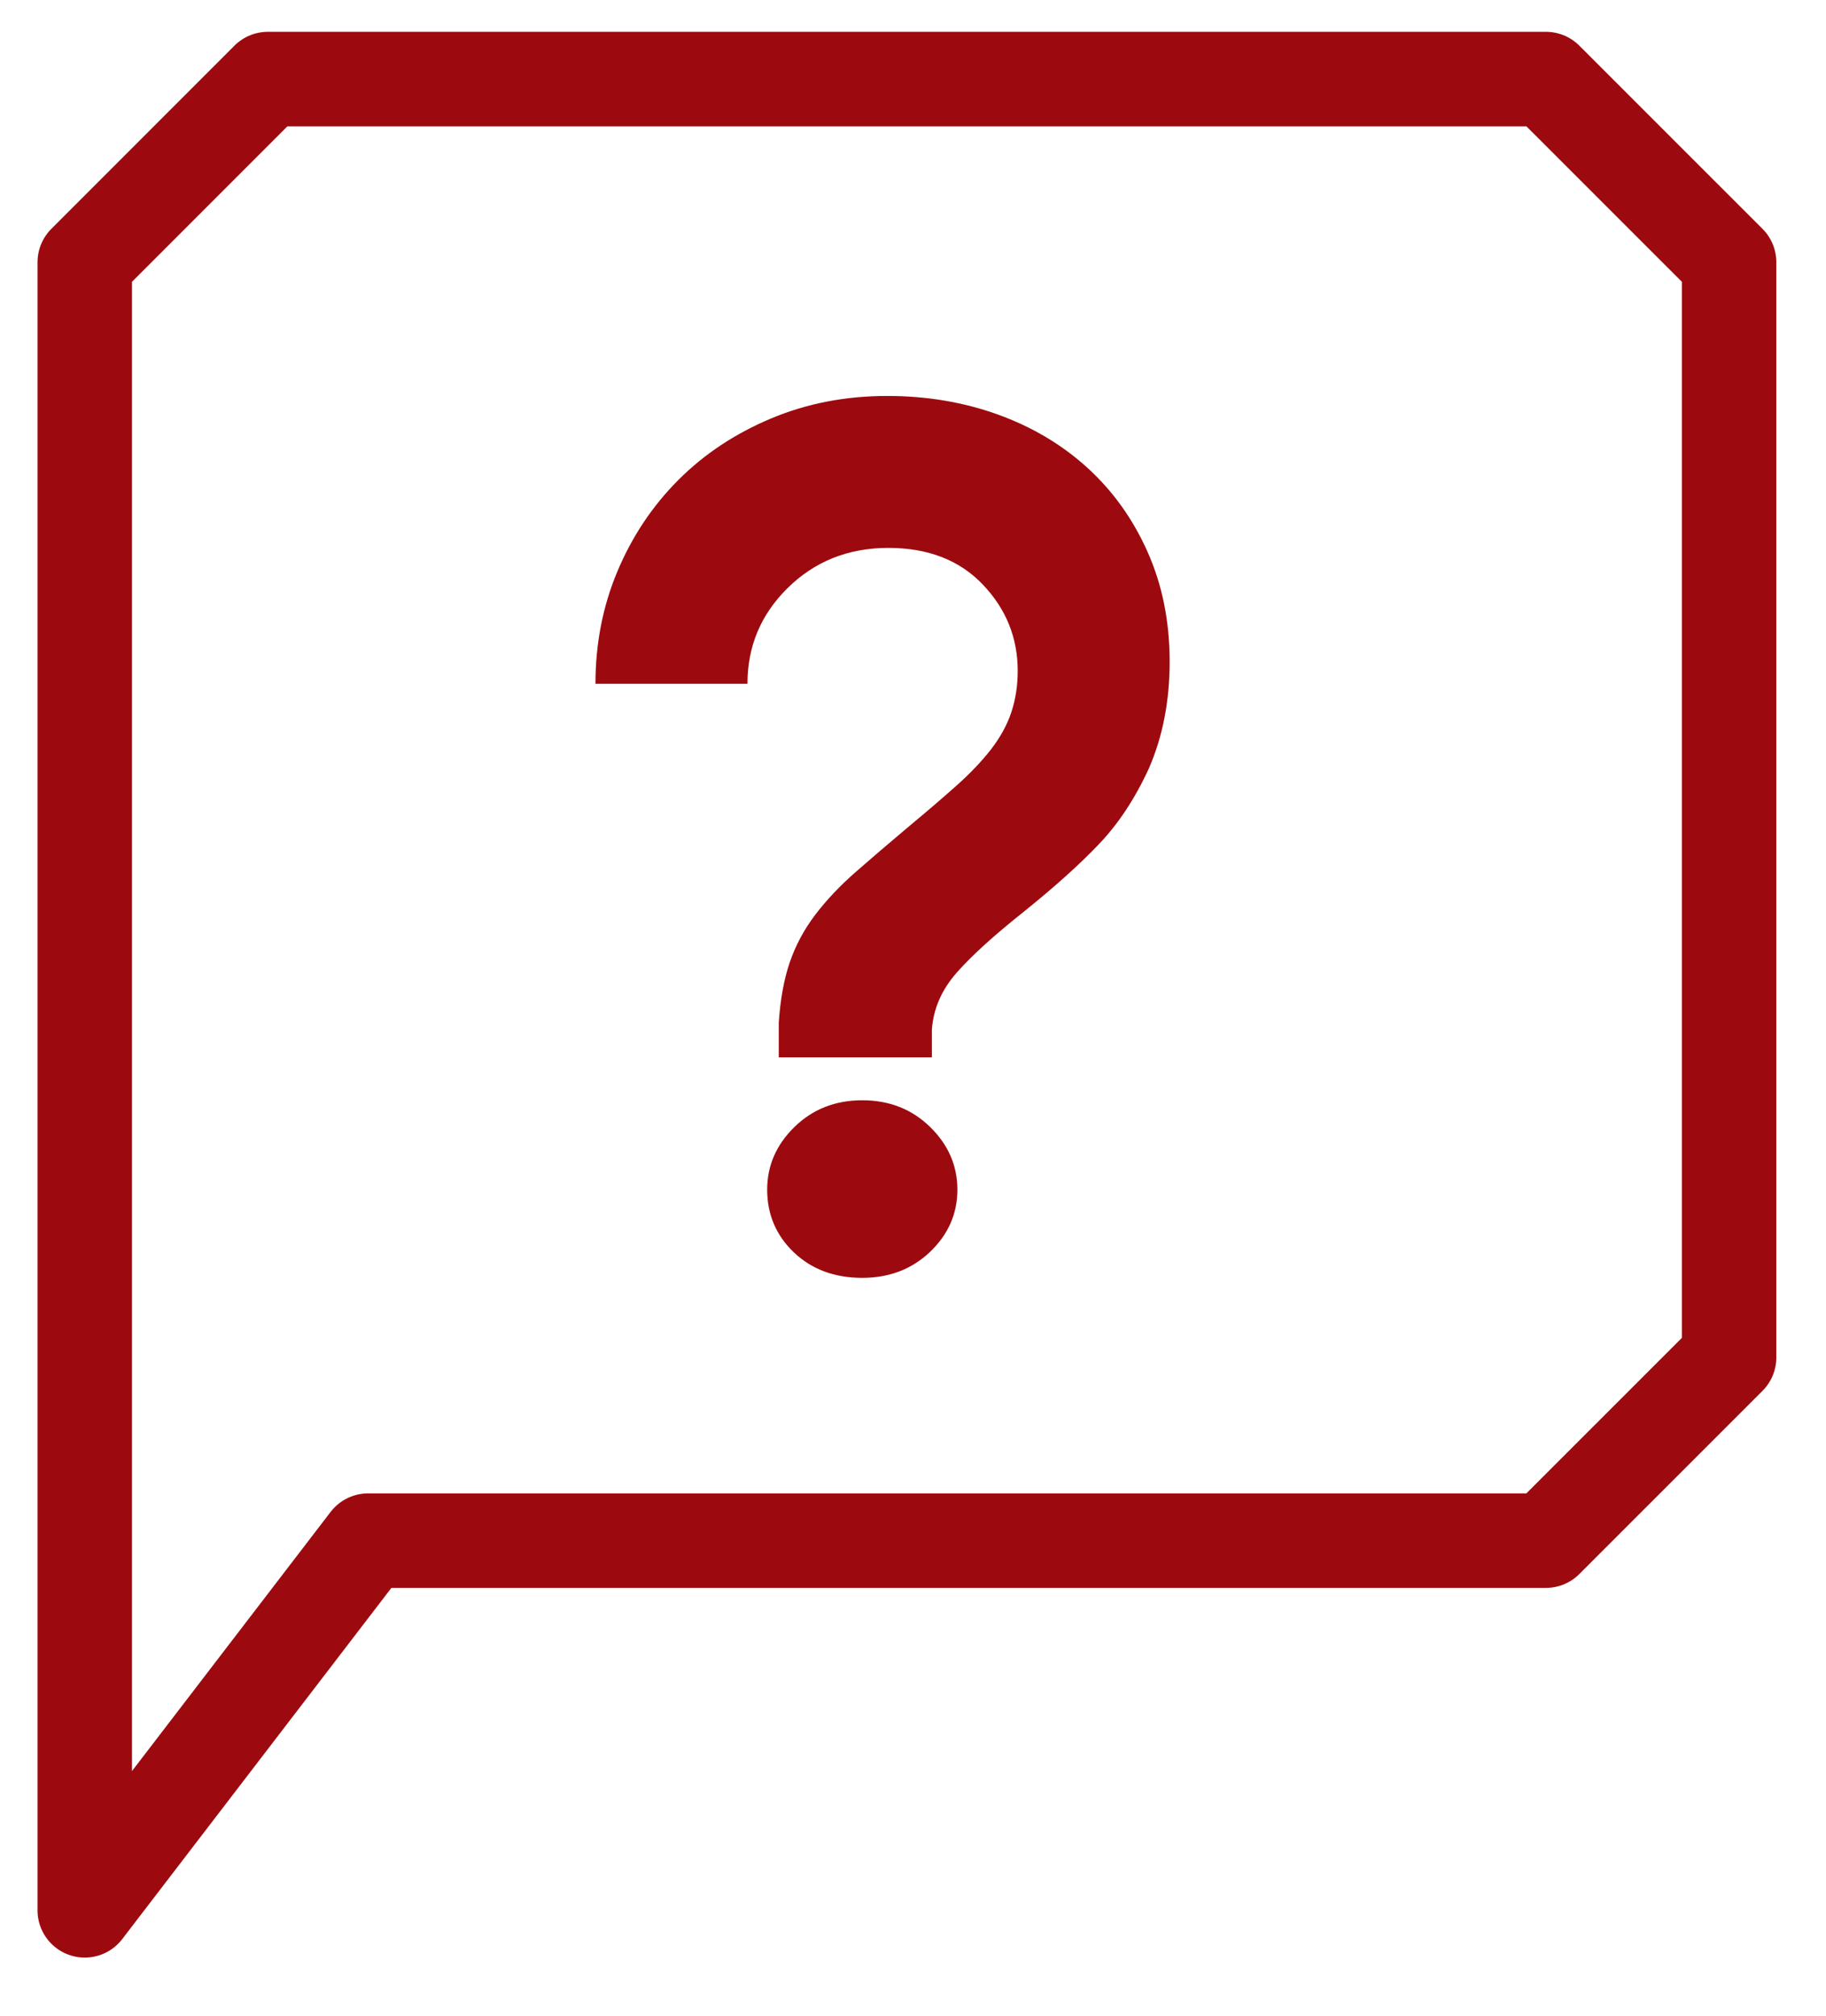 <svg width="29" height="32" viewBox="0 0 29 32" xmlns="http://www.w3.org/2000/svg" xmlns:xlink="http://www.w3.org/1999/xlink"><title>02 - Icons / Picto / Help</title><defs><polygon id="path-1" points="23.666 0.255 3.368 0.255 0.46 3.163 0.46 19.756 0.46 20.55 0.46 29.327 4.96 23.458 23.666 23.458 26.575 20.55 26.575 3.163"/><path d="M12.809 16.467c-.43.0-.789.142-1.078.424C11.442 17.174 11.298 17.506 11.298 17.886c0 .392.141.725.423.995C12.005 19.151 12.366 19.286 12.809 19.286c.429.0.789-.138 1.078-.414C14.175 18.595 14.319 18.267 14.319 17.886 14.319 17.506 14.175 17.174 13.887 16.892 13.598 16.609 13.238 16.467 12.809 16.467M13.204 5.286c-.662.0-1.278.119-1.848.359C10.787 5.884 10.296 6.21 9.886 6.621 9.475 7.033 9.154 7.514 8.921 8.067 8.688 8.62 8.571 9.216 8.571 9.855H10.985c0-.59.209-1.093.629-1.511C12.046 7.914 12.583 7.698 13.223 7.698c.629.0 1.129.194 1.498.58C15.092 8.666 15.277 9.124 15.277 9.651 15.277 9.885 15.243 10.103 15.176 10.306 15.109 10.508 15.001 10.704 14.854 10.895 14.706 11.085 14.522 11.279 14.301 11.475 14.08 11.672 13.822 11.893 13.527 12.138 13.22 12.396 12.944 12.633 12.698 12.848c-.245.215-.457.439-.635.672C11.885 13.754 11.75 14.006 11.657 14.276 11.565 14.545 11.507 14.865 11.482 15.234v.552h2.432v-.442C13.938 15.012 14.07 14.712 14.308 14.441 14.546 14.171 14.898 13.852 15.362 13.483 15.851 13.09 16.252 12.732 16.563 12.405 16.875 12.08 17.14 11.678 17.36 11.199c.22-.504.33-1.069.33-1.695.0-.639-.117-1.219-.35-1.741C17.108 7.241 16.79 6.796 16.385 6.427 15.98 6.059 15.506 5.777 14.96 5.58 14.415 5.384 13.83 5.286 13.204 5.286" id="path-3"/></defs><g id="LOT-1" stroke="none" stroke-width="1" fill="none" fill-rule="evenodd"><g id="01_HOMEPAGE-PARTICULIER-V8.C" transform="translate(-1304, -237)"><g id="Header" transform="translate(0, 124)"><g id="Module" transform="translate(0, 88)"><g id="Sticky" transform="translate(1265, 0)"><g id="Recherche" transform="translate(1, 16)"><g id="Group" transform="translate(27.886, 0)"><g id="?" transform="translate(11, 10)"><mask id="mask-2" fill="#fff"><use xlink:href="#path-1"/></mask><use id="Stroke-2" stroke="#9c0a0f" stroke-width="1.5" stroke-linejoin="round" xlink:href="#path-1"/><mask id="mask-4" fill="#fff"><use xlink:href="#path-3"/></mask><use id="Mask" fill="#9c0a0f" xlink:href="#path-3"/></g></g></g></g></g></g></g></g></svg>